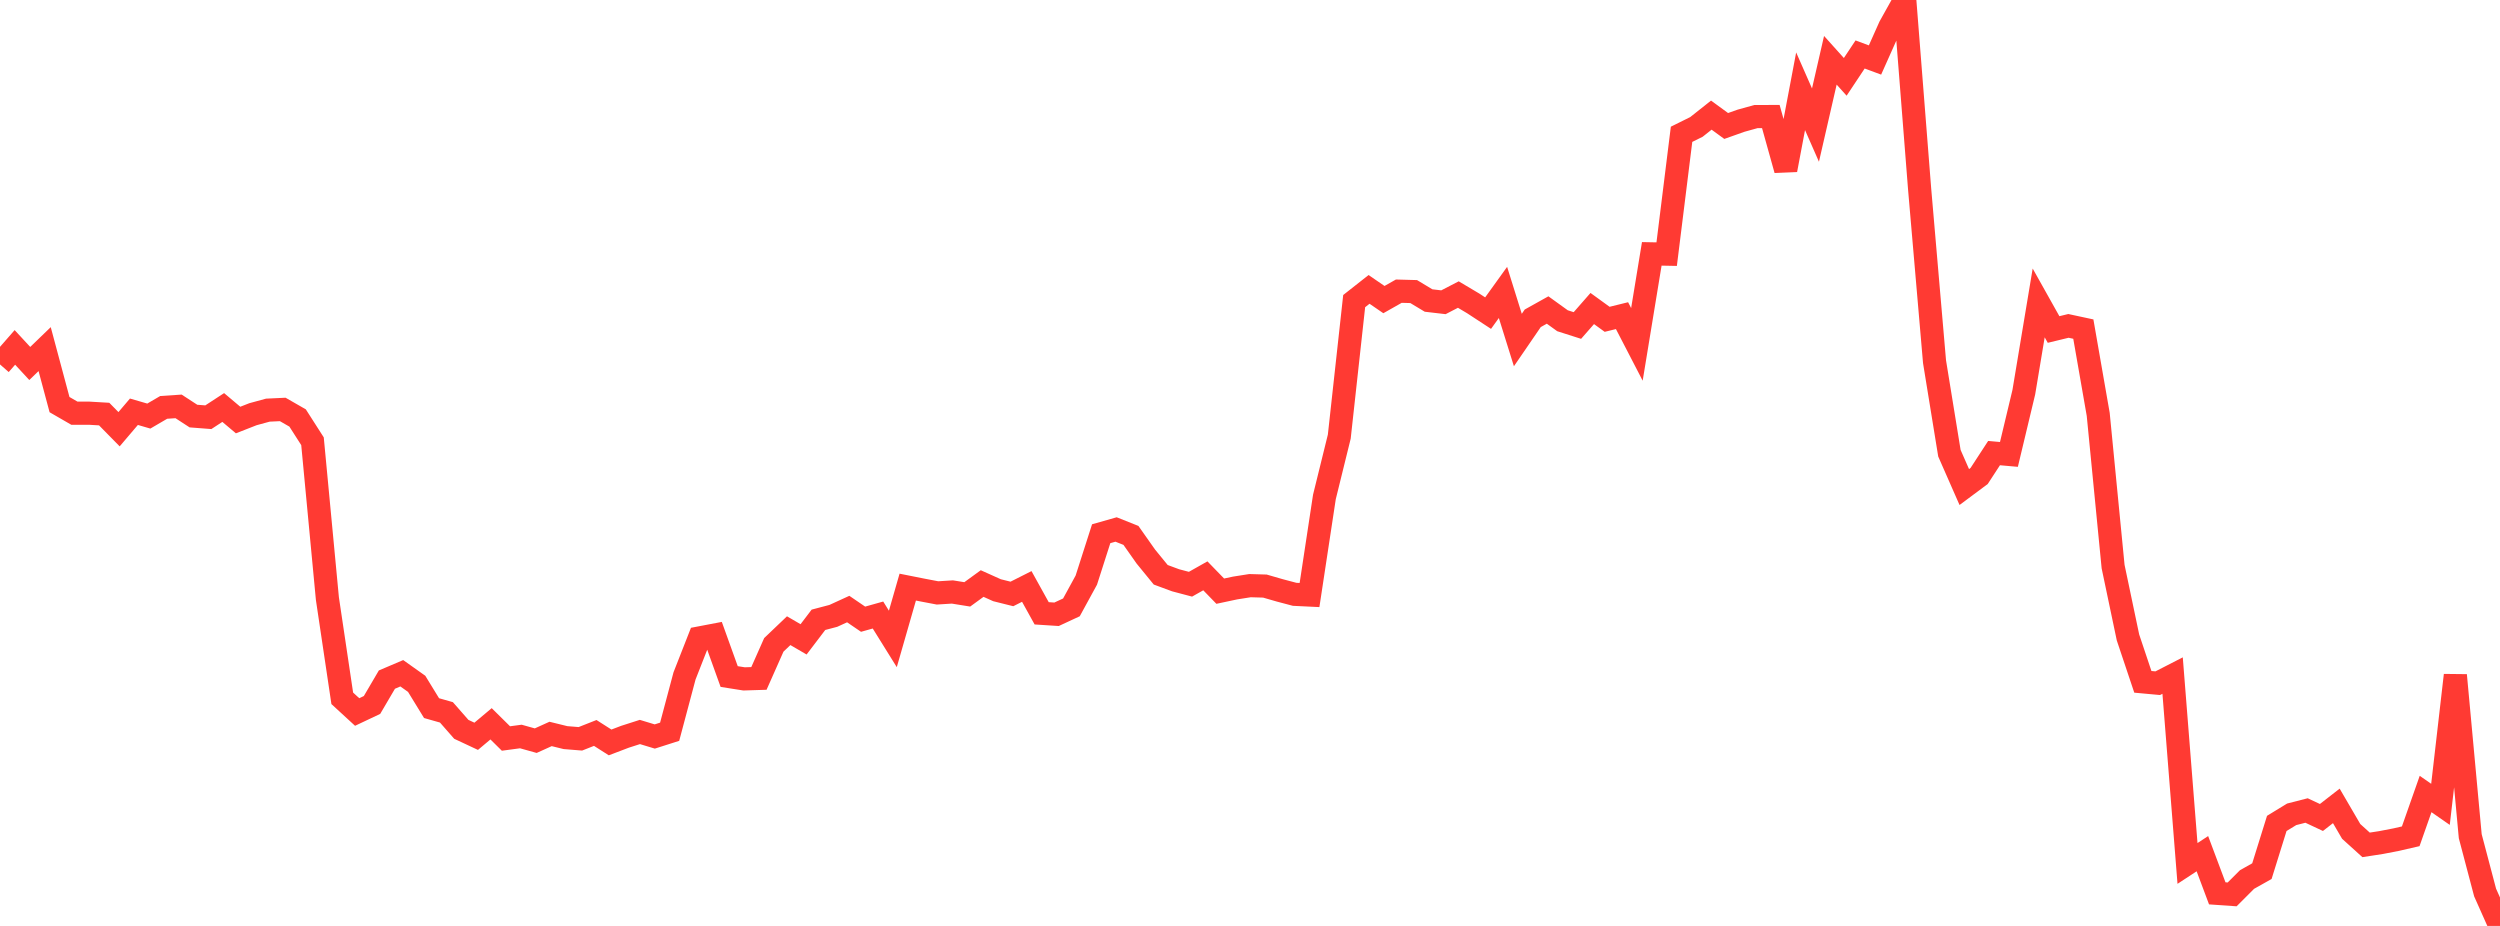 <?xml version="1.0" standalone="no"?>
<!DOCTYPE svg PUBLIC "-//W3C//DTD SVG 1.1//EN" "http://www.w3.org/Graphics/SVG/1.1/DTD/svg11.dtd">

<svg width="135" height="50" viewBox="0 0 135 50" preserveAspectRatio="none" 
  xmlns="http://www.w3.org/2000/svg"
  xmlns:xlink="http://www.w3.org/1999/xlink">


<polyline points="0.0, 19.679 0.804, 18.76 1.607, 19.628 2.411, 18.852 3.214, 21.849 4.018, 22.313 4.821, 22.313 5.625, 22.36 6.429, 23.178 7.232, 22.234 8.036, 22.468 8.839, 21.999 9.643, 21.945 10.446, 22.468 11.25, 22.53 12.054, 22.005 12.857, 22.682 13.661, 22.367 14.464, 22.148 15.268, 22.11 16.071, 22.571 16.875, 23.827 17.679, 32.322 18.482, 37.709 19.286, 38.448 20.089, 38.068 20.893, 36.698 21.696, 36.356 22.5, 36.927 23.304, 38.239 24.107, 38.467 24.911, 39.384 25.714, 39.76 26.518, 39.085 27.321, 39.879 28.125, 39.771 28.929, 39.996 29.732, 39.633 30.536, 39.831 31.339, 39.896 32.143, 39.579 32.946, 40.091 33.75, 39.785 34.554, 39.527 35.357, 39.771 36.161, 39.514 36.964, 36.5 37.768, 34.45 38.571, 34.297 39.375, 36.533 40.179, 36.66 40.982, 36.635 41.786, 34.823 42.589, 34.057 43.393, 34.525 44.196, 33.469 45.0, 33.257 45.804, 32.889 46.607, 33.437 47.411, 33.211 48.214, 34.502 49.018, 31.704 49.821, 31.864 50.625, 32.017 51.429, 31.967 52.232, 32.096 53.036, 31.511 53.839, 31.872 54.643, 32.073 55.446, 31.668 56.25, 33.119 57.054, 33.171 57.857, 32.798 58.661, 31.326 59.464, 28.821 60.268, 28.592 61.071, 28.912 61.875, 30.054 62.679, 31.038 63.482, 31.335 64.286, 31.548 65.089, 31.095 65.893, 31.923 66.696, 31.752 67.5, 31.625 68.304, 31.648 69.107, 31.88 69.911, 32.093 70.714, 32.132 71.518, 26.835 72.321, 23.578 73.125, 16.26 73.929, 15.627 74.732, 16.178 75.536, 15.723 76.339, 15.745 77.143, 16.228 77.946, 16.322 78.75, 15.906 79.554, 16.384 80.357, 16.909 81.161, 15.791 81.964, 18.362 82.768, 17.188 83.571, 16.74 84.375, 17.32 85.179, 17.577 85.982, 16.66 86.786, 17.243 87.589, 17.045 88.393, 18.597 89.196, 13.708 90.0, 13.724 90.804, 7.252 91.607, 6.854 92.411, 6.217 93.214, 6.803 94.018, 6.518 94.821, 6.295 95.625, 6.293 96.429, 9.175 97.232, 4.928 98.036, 6.756 98.839, 3.255 99.643, 4.15 100.446, 2.941 101.25, 3.24 102.054, 1.439 102.857, 0.0 103.661, 10.222 104.464, 19.529 105.268, 24.473 106.071, 26.3 106.875, 25.701 107.679, 24.467 108.482, 24.539 109.286, 21.177 110.089, 16.358 110.893, 17.793 111.696, 17.598 112.5, 17.771 113.304, 22.378 114.107, 30.594 114.911, 34.422 115.714, 36.819 116.518, 36.893 117.321, 36.481 118.125, 46.626 118.929, 46.099 119.732, 48.241 120.536, 48.297 121.339, 47.494 122.143, 47.042 122.946, 44.465 123.75, 43.973 124.554, 43.767 125.357, 44.144 126.161, 43.518 126.964, 44.895 127.768, 45.623 128.571, 45.499 129.375, 45.344 130.179, 45.16 130.982, 42.876 131.786, 43.435 132.589, 36.462 133.393, 45.154 134.196, 48.196 135.0, 50.0" fill="none" stroke="#ff3a33" stroke-width="1.25"/>

</svg>